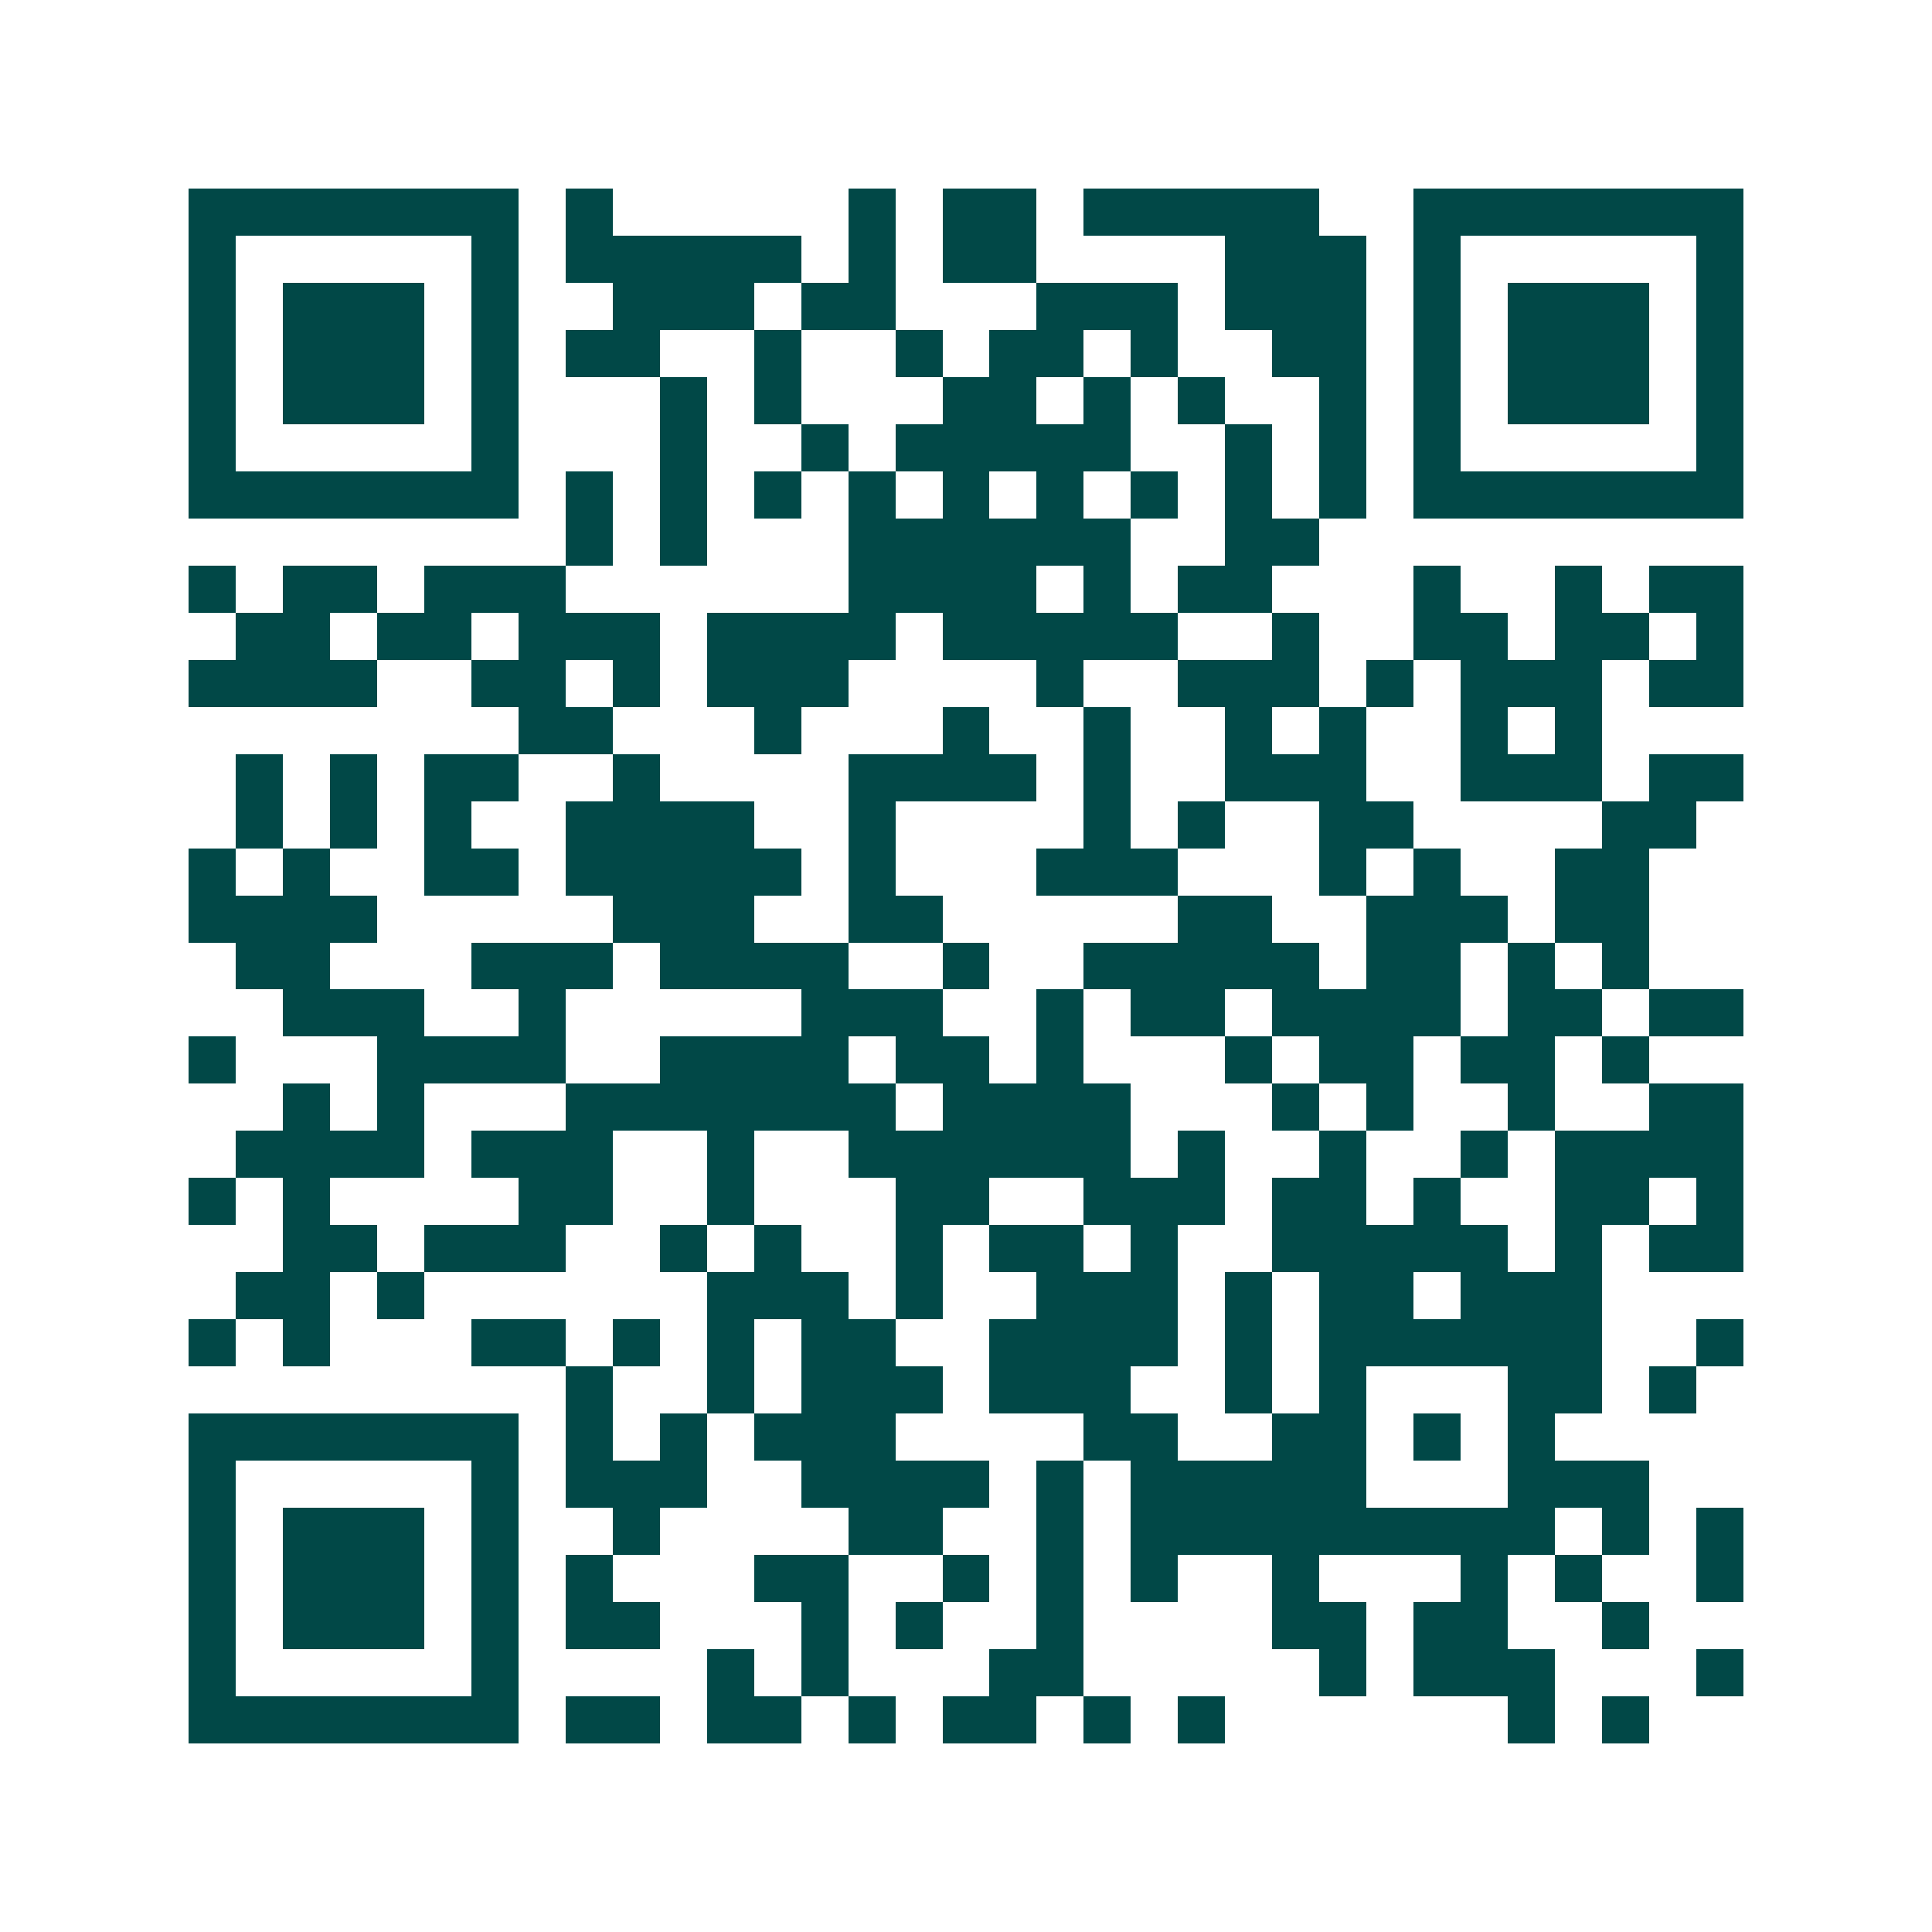 <svg xmlns="http://www.w3.org/2000/svg" width="200" height="200" viewBox="0 0 41 41" shape-rendering="crispEdges"><path fill="#ffffff" d="M0 0h41v41H0z"/><path stroke="#014847" d="M4 4.5h7m1 0h1m5 0h1m1 0h2m1 0h5m2 0h7M4 5.5h1m5 0h1m1 0h5m1 0h1m1 0h2m4 0h3m1 0h1m5 0h1M4 6.5h1m1 0h3m1 0h1m2 0h3m1 0h2m3 0h3m1 0h3m1 0h1m1 0h3m1 0h1M4 7.5h1m1 0h3m1 0h1m1 0h2m2 0h1m2 0h1m1 0h2m1 0h1m2 0h2m1 0h1m1 0h3m1 0h1M4 8.5h1m1 0h3m1 0h1m3 0h1m1 0h1m3 0h2m1 0h1m1 0h1m2 0h1m1 0h1m1 0h3m1 0h1M4 9.5h1m5 0h1m3 0h1m2 0h1m1 0h5m2 0h1m1 0h1m1 0h1m5 0h1M4 10.5h7m1 0h1m1 0h1m1 0h1m1 0h1m1 0h1m1 0h1m1 0h1m1 0h1m1 0h1m1 0h7M12 11.5h1m1 0h1m3 0h6m2 0h2M4 12.5h1m1 0h2m1 0h3m6 0h4m1 0h1m1 0h2m3 0h1m2 0h1m1 0h2M5 13.5h2m1 0h2m1 0h3m1 0h4m1 0h5m2 0h1m2 0h2m1 0h2m1 0h1M4 14.5h4m2 0h2m1 0h1m1 0h3m4 0h1m2 0h3m1 0h1m1 0h3m1 0h2M11 15.5h2m3 0h1m3 0h1m2 0h1m2 0h1m1 0h1m2 0h1m1 0h1M5 16.5h1m1 0h1m1 0h2m2 0h1m4 0h4m1 0h1m2 0h3m2 0h3m1 0h2M5 17.5h1m1 0h1m1 0h1m2 0h4m2 0h1m4 0h1m1 0h1m2 0h2m4 0h2M4 18.5h1m1 0h1m2 0h2m1 0h5m1 0h1m3 0h3m3 0h1m1 0h1m2 0h2M4 19.5h4m5 0h3m2 0h2m5 0h2m2 0h3m1 0h2M5 20.5h2m3 0h3m1 0h4m2 0h1m2 0h5m1 0h2m1 0h1m1 0h1M6 21.5h3m2 0h1m5 0h3m2 0h1m1 0h2m1 0h4m1 0h2m1 0h2M4 22.5h1m3 0h4m2 0h4m1 0h2m1 0h1m3 0h1m1 0h2m1 0h2m1 0h1M6 23.5h1m1 0h1m3 0h7m1 0h4m3 0h1m1 0h1m2 0h1m2 0h2M5 24.5h4m1 0h3m2 0h1m2 0h6m1 0h1m2 0h1m2 0h1m1 0h4M4 25.5h1m1 0h1m4 0h2m2 0h1m3 0h2m2 0h3m1 0h2m1 0h1m2 0h2m1 0h1M6 26.5h2m1 0h3m2 0h1m1 0h1m2 0h1m1 0h2m1 0h1m2 0h5m1 0h1m1 0h2M5 27.5h2m1 0h1m6 0h3m1 0h1m2 0h3m1 0h1m1 0h2m1 0h3M4 28.5h1m1 0h1m3 0h2m1 0h1m1 0h1m1 0h2m2 0h4m1 0h1m1 0h6m2 0h1M12 29.5h1m2 0h1m1 0h3m1 0h3m2 0h1m1 0h1m3 0h2m1 0h1M4 30.5h7m1 0h1m1 0h1m1 0h3m4 0h2m2 0h2m1 0h1m1 0h1M4 31.5h1m5 0h1m1 0h3m2 0h4m1 0h1m1 0h5m3 0h3M4 32.5h1m1 0h3m1 0h1m2 0h1m4 0h2m2 0h1m1 0h9m1 0h1m1 0h1M4 33.5h1m1 0h3m1 0h1m1 0h1m3 0h2m2 0h1m1 0h1m1 0h1m2 0h1m3 0h1m1 0h1m2 0h1M4 34.5h1m1 0h3m1 0h1m1 0h2m3 0h1m1 0h1m2 0h1m4 0h2m1 0h2m2 0h1M4 35.5h1m5 0h1m4 0h1m1 0h1m3 0h2m5 0h1m1 0h3m3 0h1M4 36.5h7m1 0h2m1 0h2m1 0h1m1 0h2m1 0h1m1 0h1m6 0h1m1 0h1"/></svg>
